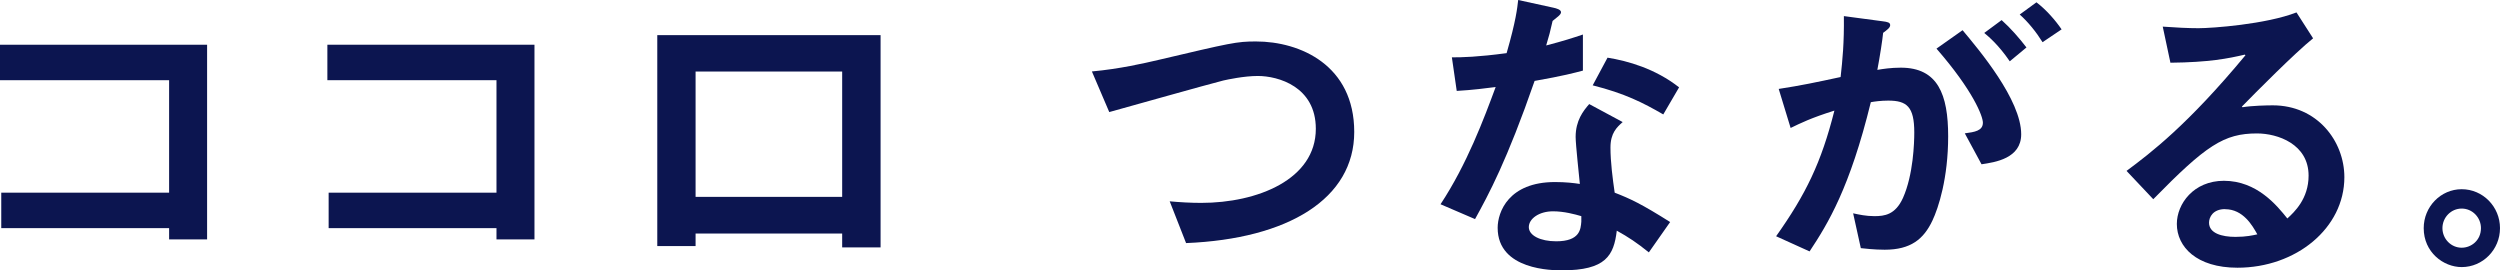 <?xml version="1.0" encoding="UTF-8"?>
<svg id="_レイヤー_2" data-name="レイヤー_2" xmlns="http://www.w3.org/2000/svg" viewBox="0 0 237.57 25.69">
  <defs>
    <style>
      .cls-1 {
        fill: #0c1550;
      }
    </style>
  </defs>
  <g id="_ガイド" data-name="ガイド">
    <g>
      <g>
        <path class="cls-1" d="M19.68,22.75h-3.61v-1.07H.12v-3.37h15.95V7.62H0v-3.37h19.68v18.49Z"/>
        <path class="cls-1" d="M50.79,22.75h-3.61v-1.07h-15.95v-3.37h15.95V7.62h-16.07v-3.37h19.68v18.49Z"/>
        <path class="cls-1" d="M83.67,23.51h-3.64v-1.32h-13.93v1.19h-3.64V3.34h21.22v20.17ZM80.03,18.71V6.8h-13.93v11.91h13.93Z"/>
        <path class="cls-1" d="M111.14,19.13c.95.09,2.05.15,3,.15,5.36,0,10.9-2.23,10.9-7.04,0-4.01-3.58-5.02-5.51-5.02-1.32,0-2.88.34-3.28.43-1.59.4-9.06,2.51-10.84,3l-1.65-3.86c2.63-.24,4.93-.77,6.34-1.1,6.89-1.62,7.41-1.75,9.25-1.75,4.22,0,9.34,2.27,9.34,8.6s-6.25,10.16-15.98,10.56l-1.56-3.98Z"/>
        <path class="cls-1" d="M137.97,5.45c.98,0,2.45-.03,5.2-.4.89-3.09,1.01-4.26,1.1-5.05l3.34.73c.28.06.73.18.73.43s-.4.49-.8.83c-.18.83-.37,1.56-.61,2.33,1.65-.43,2.48-.7,3.49-1.04v3.43c-.8.21-1.81.49-4.59.98-2.63,7.59-4.38,10.81-5.66,13.13l-3.28-1.41c2.51-3.8,4.13-8.14,5.24-11.14-.95.12-2.14.28-3.7.37l-.46-3.18ZM156.67,23.97c-1.1-.89-1.93-1.44-3.03-2.05-.28,2.36-1.04,3.77-5.2,3.77-.86,0-6.12,0-6.12-4.04,0-1.5,1.04-4.35,5.45-4.35,1.01,0,1.78.09,2.36.18-.06-.67-.4-3.74-.4-4.47,0-1.56.73-2.48,1.29-3.12l3.18,1.71c-.55.49-1.16,1.04-1.16,2.42s.21,2.97.4,4.29c1.5.58,2.54,1.07,5.27,2.79l-2.02,2.88ZM150.27,20.54c-.61-.18-1.65-.46-2.69-.46-1.32,0-2.3.7-2.3,1.5s1.1,1.35,2.6,1.35c2.27,0,2.33-1.16,2.39-1.87v-.52ZM158.05,10.87c-1.9-1.1-3.64-1.99-6.7-2.76l1.41-2.63c1.93.31,4.53,1.04,6.8,2.82l-1.5,2.57Z"/>
        <path class="cls-1" d="M169.03,8.45c2.2-.34,3.46-.61,5.88-1.13.18-1.62.34-3.22.31-5.79l3.67.49c.49.06.73.12.73.37s-.31.46-.67.73c-.06.64-.31,2.27-.55,3.52.52-.09,1.29-.21,2.23-.21,3.52,0,4.5,2.54,4.5,6.52s-.92,6.8-1.5,8.02c-.83,1.75-2.05,2.76-4.53,2.76-.21,0-.98,0-2.27-.15l-.73-3.31c.55.12,1.22.27,2.02.27.95,0,1.99-.12,2.72-1.74.98-2.2,1.07-5.24,1.07-6.21,0-2.45-.7-3.03-2.48-3.03-.7,0-1.32.09-1.65.15-1.99,8.14-4.07,11.54-5.82,14.18l-3.18-1.44c2.82-3.98,4.29-6.98,5.54-11.94-2.23.7-3.21,1.19-4.16,1.65l-1.13-3.7ZM186.72,12.67c.92-.12,1.71-.24,1.71-1.01,0-.61-.92-3.03-4.41-7.04l2.48-1.75c1.56,1.87,5.57,6.61,5.57,9.89,0,2.3-2.48,2.66-3.77,2.85l-1.59-2.94ZM190.98,5.82c-1.07-1.56-1.96-2.3-2.42-2.69l1.65-1.22c.86.77,1.68,1.71,2.36,2.6l-1.59,1.32ZM194.1,4.01c-.61-.98-1.38-1.93-2.17-2.63l1.59-1.16c.92.7,1.78,1.68,2.39,2.57l-1.81,1.22Z"/>
        <path class="cls-1" d="M219.81,3.64c-1.75,1.41-5.48,5.17-6.77,6.49l.06.06c.89-.15,2.33-.18,2.88-.18,4.22,0,6.8,3.4,6.8,6.83,0,4.84-4.59,8.6-10.16,8.6-3.89,0-5.76-1.99-5.76-4.16,0-1.9,1.59-4.1,4.47-4.1,3.15,0,5.05,2.36,6.03,3.58.67-.61,2.02-1.87,2.02-4.07,0-3-2.94-4.01-4.9-4.01-3.15,0-4.84,1.13-9.86,6.25l-2.54-2.69c2.3-1.71,5.82-4.38,11.3-10.99l-.06-.06c-1.59.37-3.37.73-7.07.77l-.73-3.43c1.22.09,2.42.15,3.4.15,1.29,0,6.4-.37,9.31-1.5l1.59,2.48ZM211.45,19.87c-1.16,0-1.53.77-1.53,1.29,0,1.01,1.22,1.35,2.51,1.35,1.04,0,1.65-.15,2.08-.24-.46-.83-1.35-2.39-3.06-2.39Z"/>
      </g>
      <path class="cls-1" d="M233.93,17.98c-1.99,0-3.61,1.66-3.61,3.7,0,2.29,1.87,3.7,3.61,3.7,2.01,0,3.64-1.66,3.64-3.7s-1.63-3.7-3.64-3.7ZM233.93,23.54c-1.01,0-1.83-.84-1.83-1.86s.82-1.86,1.83-1.86,1.83.84,1.83,1.86c0,1.17-.93,1.86-1.83,1.86Z"/>
    </g>
  </g>
</svg>